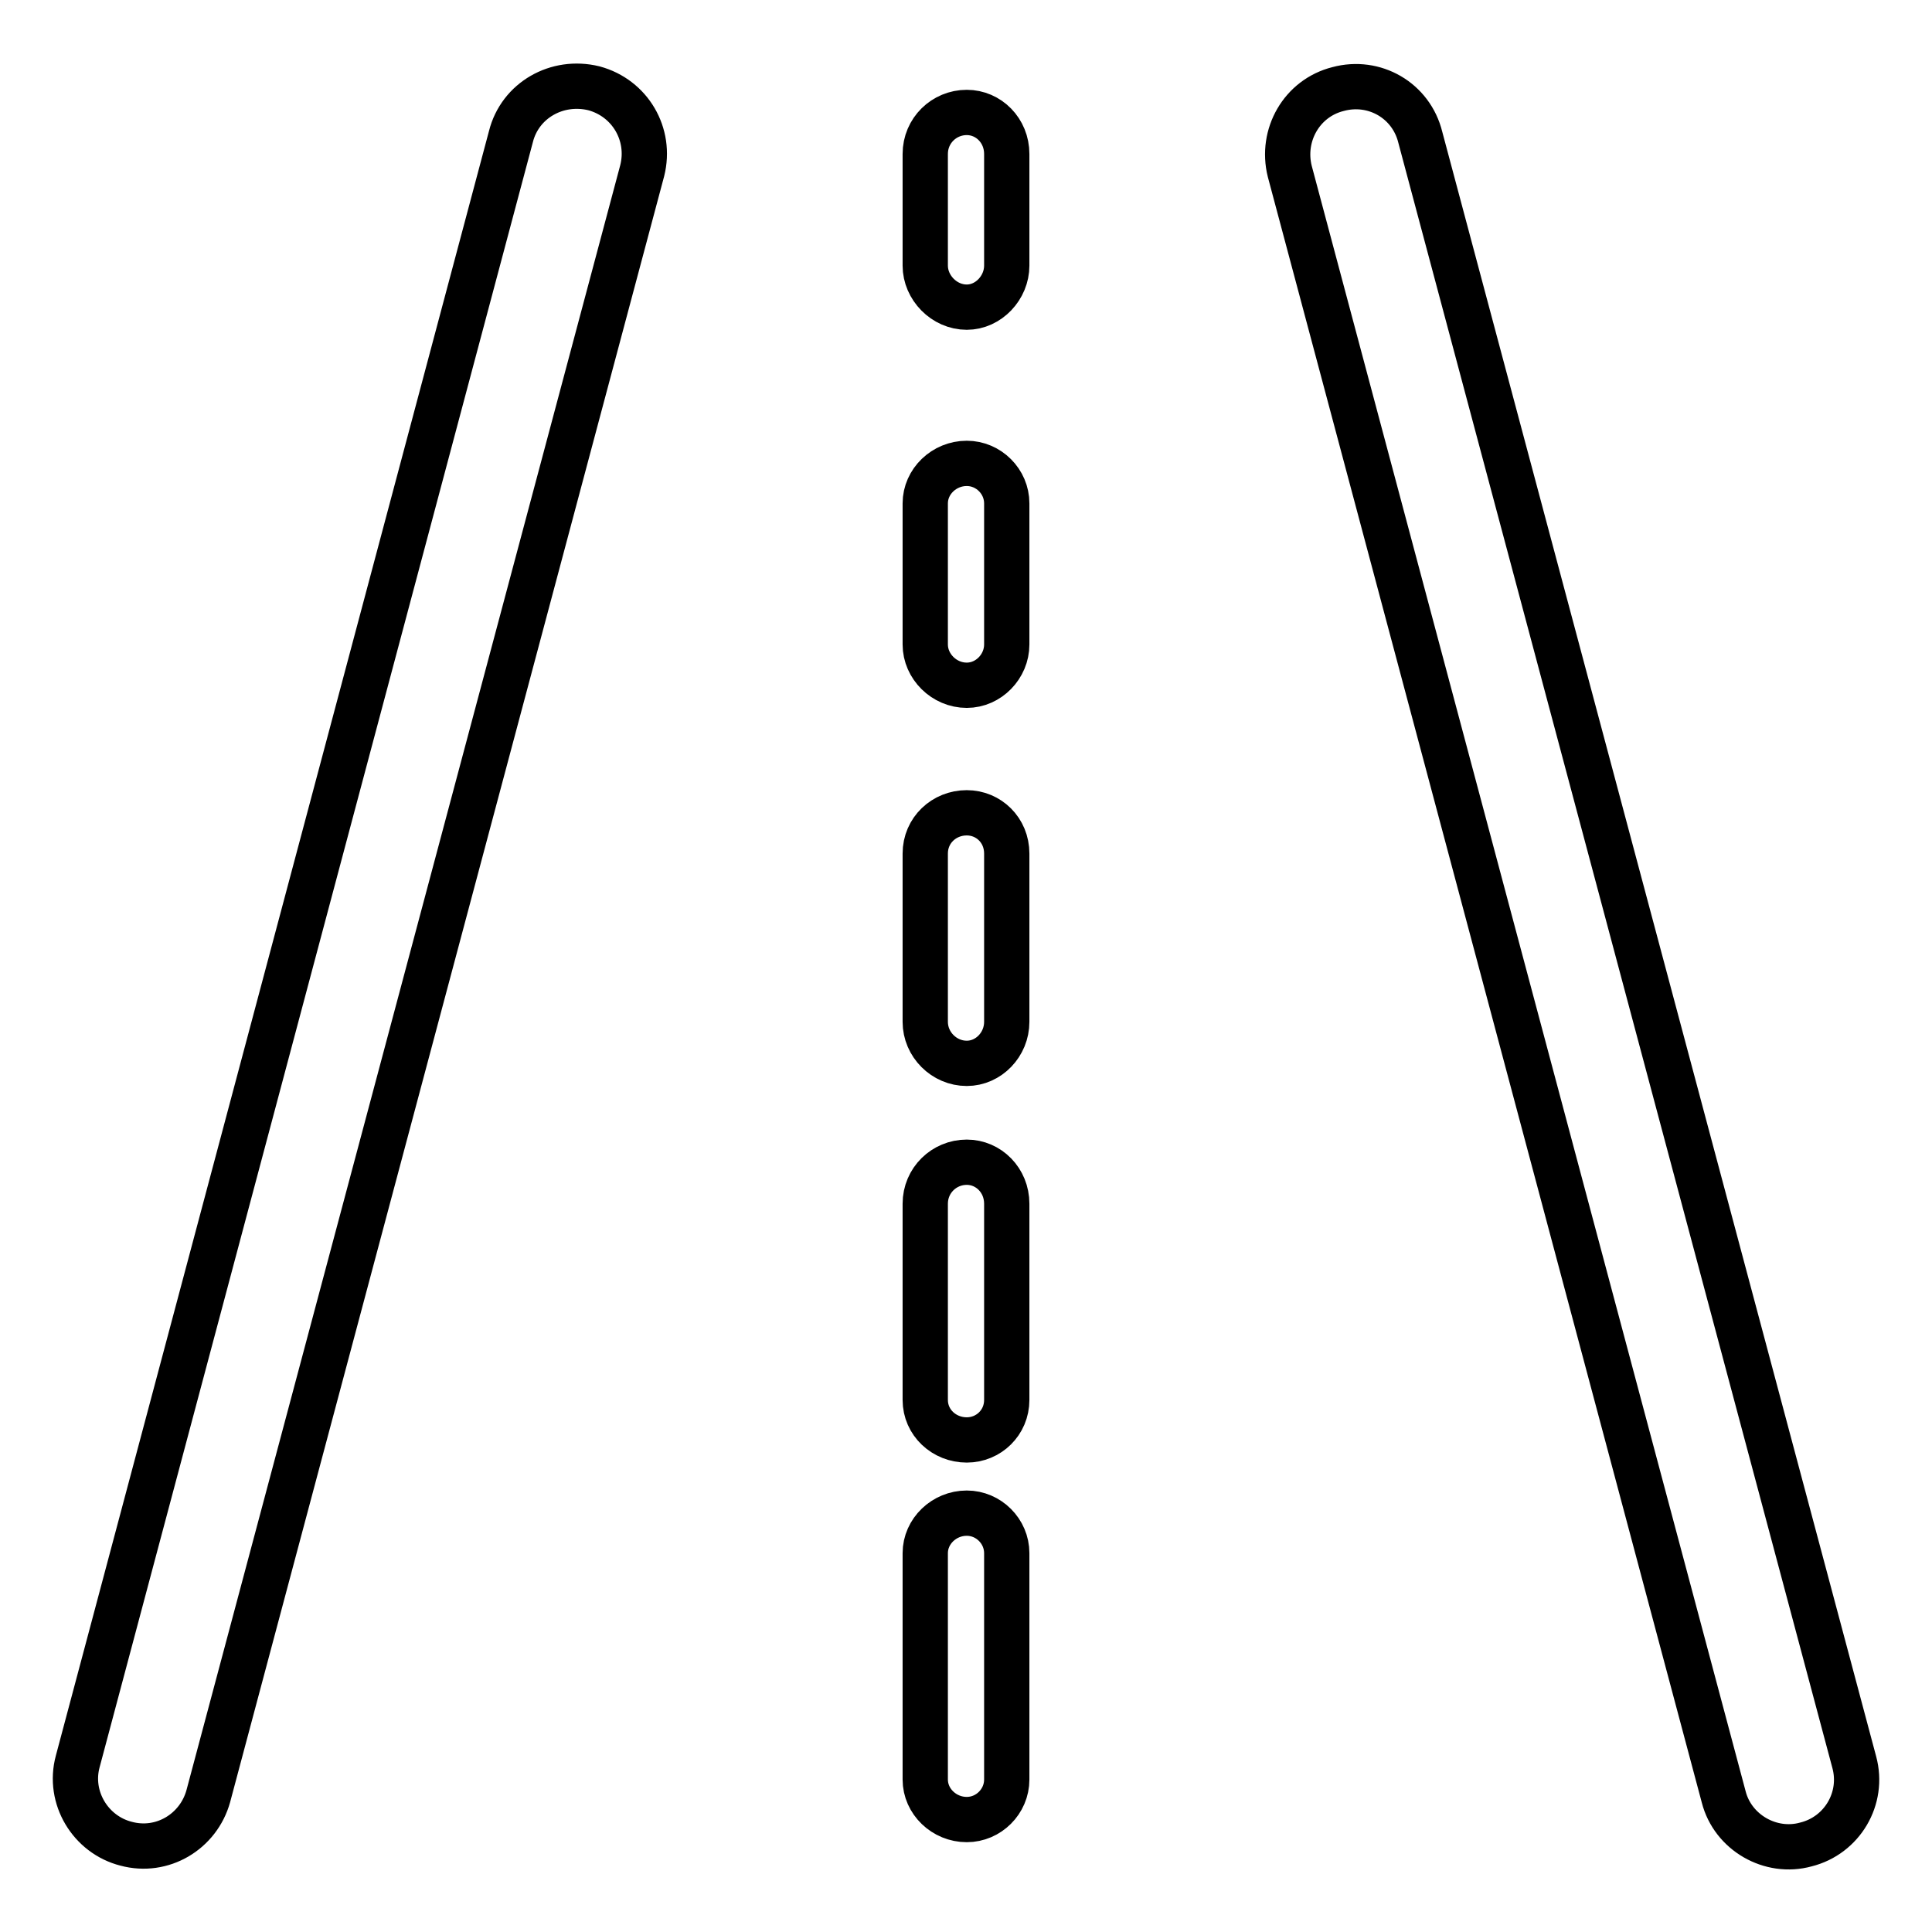 <?xml version="1.0" encoding="utf-8"?>
<!-- Svg Vector Icons : http://www.onlinewebfonts.com/icon -->
<!DOCTYPE svg PUBLIC "-//W3C//DTD SVG 1.1//EN" "http://www.w3.org/Graphics/SVG/1.1/DTD/svg11.dtd">
<svg version="1.1" xmlns="http://www.w3.org/2000/svg" xmlns:xlink="http://www.w3.org/1999/xlink" x="0px" y="0px" viewBox="0 0 256 256" enable-background="new 0 0 256 256" xml:space="preserve">
<g> <path stroke-width="6" fill-opacity="0" stroke="#000000"  d="M27.6,238c-1.3,4.7-6.1,7.6-10.9,6.3c-4.7-1.2-7.7-6.1-6.4-10.9L67.7,18.1c1.2-4.8,6.1-7.6,11-6.4 c4.8,1.3,7.6,6.1,6.4,10.9L27.6,238L27.6,238z M122.6,66.7L122.6,66.7c0-2.9,2.5-5.3,5.5-5.3c2.9,0,5.3,2.4,5.3,5.3v18.7 c0,2.9-2.4,5.4-5.3,5.4c-3,0-5.5-2.5-5.5-5.4V66.7L122.6,66.7z M122.6,113.1L122.6,113.1c0-3.1,2.5-5.4,5.5-5.4 c2.9,0,5.3,2.3,5.3,5.4v22.3c0,3-2.4,5.5-5.3,5.5c-3,0-5.5-2.5-5.5-5.5V113.1L122.6,113.1z M122.6,159.5L122.6,159.5 c0-3.1,2.5-5.5,5.5-5.5c2.9,0,5.3,2.4,5.3,5.5v26c0,3-2.4,5.3-5.3,5.3c-3,0-5.5-2.3-5.5-5.3V159.5L122.6,159.5z M122.6,205.8 L122.6,205.8c0-2.9,2.5-5.3,5.5-5.3c2.9,0,5.3,2.4,5.3,5.3v30c0,2.9-2.4,5.3-5.3,5.3c-3,0-5.5-2.4-5.5-5.3V205.8L122.6,205.8z  M122.6,20.4L122.6,20.4c0-3.1,2.5-5.5,5.5-5.5c2.9,0,5.3,2.4,5.3,5.5v14.8c0,2.9-2.4,5.5-5.3,5.5c-3,0-5.5-2.6-5.5-5.5V20.4 L122.6,20.4z M170.9,22.7L170.9,22.7c-1.2-4.8,1.6-9.7,6.4-10.9c4.8-1.3,9.7,1.5,10.9,6.4l57.5,215.3c1.3,4.8-1.6,9.7-6.4,10.9 c-4.7,1.3-9.7-1.6-10.9-6.3L170.9,22.7L170.9,22.7z"/></g>
</svg>